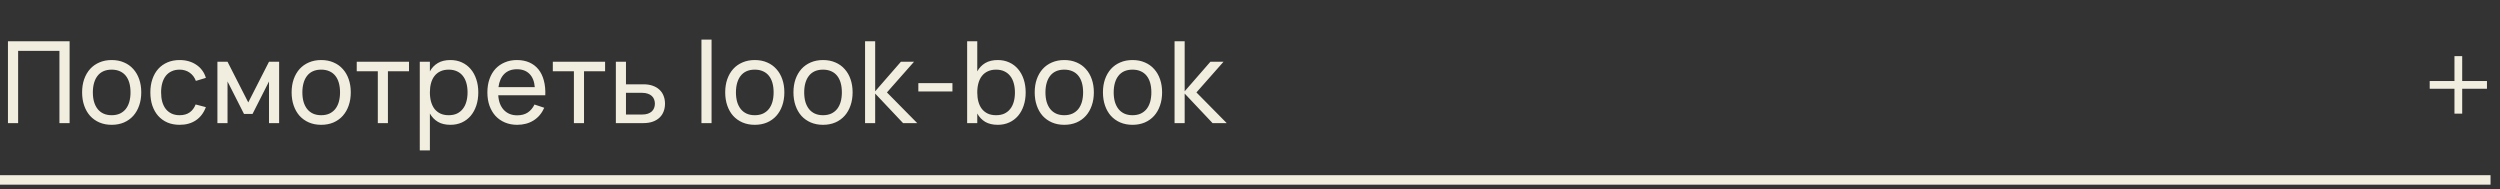 <?xml version="1.0" encoding="UTF-8"?> <svg xmlns="http://www.w3.org/2000/svg" width="264" height="20" viewBox="0 0 264 20" fill="none"><rect x="0" y="0" width="264" height="20" fill="#333333" stroke="none"/><path d="M0.84 13V4.36H7.35V13H6.276V5.374H1.914V13H0.84ZM11.791 13.18C11.311 13.18 10.877 13.096 10.489 12.928C10.105 12.76 9.777 12.526 9.505 12.226C9.237 11.922 9.031 11.56 8.887 11.14C8.743 10.72 8.671 10.258 8.671 9.754C8.671 9.246 8.743 8.784 8.887 8.368C9.035 7.948 9.243 7.588 9.511 7.288C9.783 6.988 10.111 6.756 10.495 6.592C10.883 6.424 11.315 6.34 11.791 6.34C12.275 6.34 12.709 6.424 13.093 6.592C13.481 6.756 13.809 6.99 14.077 7.294C14.349 7.594 14.557 7.954 14.701 8.374C14.845 8.79 14.917 9.25 14.917 9.754C14.917 10.262 14.843 10.726 14.695 11.146C14.551 11.566 14.343 11.928 14.071 12.232C13.803 12.532 13.475 12.766 13.087 12.934C12.703 13.098 12.271 13.18 11.791 13.18ZM11.791 12.166C12.119 12.166 12.407 12.11 12.655 11.998C12.903 11.882 13.111 11.72 13.279 11.512C13.447 11.3 13.573 11.046 13.657 10.75C13.741 10.45 13.783 10.118 13.783 9.754C13.783 9.382 13.741 9.048 13.657 8.752C13.573 8.456 13.447 8.204 13.279 7.996C13.111 7.788 12.903 7.63 12.655 7.522C12.407 7.41 12.119 7.354 11.791 7.354C11.463 7.354 11.173 7.41 10.921 7.522C10.673 7.634 10.467 7.796 10.303 8.008C10.139 8.216 10.015 8.468 9.931 8.764C9.847 9.056 9.805 9.386 9.805 9.754C9.805 10.126 9.847 10.46 9.931 10.756C10.019 11.052 10.147 11.306 10.315 11.518C10.483 11.726 10.689 11.886 10.933 11.998C11.181 12.11 11.467 12.166 11.791 12.166ZM18.968 13.18C18.488 13.18 18.056 13.098 17.672 12.934C17.292 12.766 16.968 12.532 16.7 12.232C16.436 11.932 16.232 11.572 16.088 11.152C15.948 10.732 15.878 10.268 15.878 9.76C15.878 9.244 15.95 8.776 16.094 8.356C16.238 7.936 16.442 7.578 16.706 7.282C16.974 6.982 17.3 6.75 17.684 6.586C18.068 6.422 18.5 6.34 18.98 6.34C19.324 6.34 19.644 6.384 19.94 6.472C20.24 6.56 20.508 6.686 20.744 6.85C20.984 7.01 21.188 7.206 21.356 7.438C21.528 7.67 21.656 7.932 21.74 8.224L20.684 8.542C20.544 8.166 20.322 7.874 20.018 7.666C19.718 7.458 19.368 7.354 18.968 7.354C18.648 7.354 18.366 7.412 18.122 7.528C17.878 7.64 17.674 7.8 17.51 8.008C17.346 8.216 17.222 8.468 17.138 8.764C17.054 9.06 17.012 9.392 17.012 9.76C17.012 10.12 17.052 10.448 17.132 10.744C17.216 11.04 17.34 11.294 17.504 11.506C17.668 11.714 17.872 11.876 18.116 11.992C18.36 12.108 18.644 12.166 18.968 12.166C19.396 12.166 19.748 12.068 20.024 11.872C20.304 11.676 20.516 11.396 20.66 11.032L21.74 11.314C21.512 11.922 21.16 12.386 20.684 12.706C20.212 13.022 19.64 13.18 18.968 13.18ZM22.959 13V6.52H24.027L26.217 10.816L28.407 6.52H29.475V13H28.407V8.602L26.667 12.034H25.767L24.027 8.602V13H22.959ZM33.916 13.18C33.436 13.18 33.002 13.096 32.614 12.928C32.23 12.76 31.902 12.526 31.63 12.226C31.362 11.922 31.156 11.56 31.012 11.14C30.868 10.72 30.796 10.258 30.796 9.754C30.796 9.246 30.868 8.784 31.012 8.368C31.16 7.948 31.368 7.588 31.636 7.288C31.908 6.988 32.236 6.756 32.62 6.592C33.008 6.424 33.44 6.34 33.916 6.34C34.4 6.34 34.834 6.424 35.218 6.592C35.606 6.756 35.934 6.99 36.202 7.294C36.474 7.594 36.682 7.954 36.826 8.374C36.97 8.79 37.042 9.25 37.042 9.754C37.042 10.262 36.968 10.726 36.82 11.146C36.676 11.566 36.468 11.928 36.196 12.232C35.928 12.532 35.6 12.766 35.212 12.934C34.828 13.098 34.396 13.18 33.916 13.18ZM33.916 12.166C34.244 12.166 34.532 12.11 34.78 11.998C35.028 11.882 35.236 11.72 35.404 11.512C35.572 11.3 35.698 11.046 35.782 10.75C35.866 10.45 35.908 10.118 35.908 9.754C35.908 9.382 35.866 9.048 35.782 8.752C35.698 8.456 35.572 8.204 35.404 7.996C35.236 7.788 35.028 7.63 34.78 7.522C34.532 7.41 34.244 7.354 33.916 7.354C33.588 7.354 33.298 7.41 33.046 7.522C32.798 7.634 32.592 7.796 32.428 8.008C32.264 8.216 32.14 8.468 32.056 8.764C31.972 9.056 31.93 9.386 31.93 9.754C31.93 10.126 31.972 10.46 32.056 10.756C32.144 11.052 32.272 11.306 32.44 11.518C32.608 11.726 32.814 11.886 33.058 11.998C33.306 12.11 33.592 12.166 33.916 12.166ZM39.897 13V7.528H37.671V6.52H43.191V7.528H40.965V13H39.897ZM44.328 15.88V6.52H45.396V7.534C45.604 7.158 45.884 6.866 46.236 6.658C46.592 6.446 47.034 6.34 47.562 6.34C48.01 6.34 48.416 6.424 48.78 6.592C49.144 6.76 49.454 6.996 49.71 7.3C49.966 7.6 50.162 7.96 50.298 8.38C50.438 8.796 50.508 9.254 50.508 9.754C50.508 10.262 50.438 10.726 50.298 11.146C50.158 11.566 49.96 11.928 49.704 12.232C49.448 12.532 49.138 12.766 48.774 12.934C48.41 13.098 48.006 13.18 47.562 13.18C47.034 13.18 46.592 13.074 46.236 12.862C45.884 12.65 45.604 12.358 45.396 11.986V15.88H44.328ZM47.382 12.166C47.718 12.166 48.01 12.108 48.258 11.992C48.506 11.872 48.712 11.706 48.876 11.494C49.044 11.282 49.168 11.028 49.248 10.732C49.332 10.436 49.374 10.11 49.374 9.754C49.374 9.39 49.332 9.06 49.248 8.764C49.164 8.468 49.038 8.216 48.87 8.008C48.706 7.8 48.5 7.64 48.252 7.528C48.004 7.412 47.714 7.354 47.382 7.354C47.042 7.354 46.748 7.414 46.5 7.534C46.252 7.65 46.046 7.814 45.882 8.026C45.718 8.234 45.596 8.486 45.516 8.782C45.436 9.074 45.396 9.398 45.396 9.754C45.396 10.118 45.438 10.45 45.522 10.75C45.606 11.046 45.73 11.3 45.894 11.512C46.062 11.72 46.27 11.882 46.518 11.998C46.766 12.11 47.054 12.166 47.382 12.166ZM54.612 12.178C55.06 12.178 55.432 12.08 55.728 11.884C56.024 11.688 56.262 11.406 56.442 11.038L57.474 11.38C57.218 11.96 56.842 12.406 56.346 12.718C55.854 13.026 55.276 13.18 54.612 13.18C54.14 13.18 53.71 13.098 53.322 12.934C52.934 12.77 52.602 12.54 52.326 12.244C52.054 11.944 51.842 11.584 51.69 11.164C51.542 10.744 51.468 10.276 51.468 9.76C51.468 9.24 51.542 8.77 51.69 8.35C51.838 7.926 52.048 7.566 52.32 7.27C52.596 6.974 52.926 6.746 53.31 6.586C53.694 6.422 54.12 6.34 54.588 6.34C55.084 6.34 55.524 6.426 55.908 6.598C56.292 6.77 56.612 7.016 56.868 7.336C57.124 7.656 57.312 8.046 57.432 8.506C57.556 8.966 57.606 9.484 57.582 10.06H52.614C52.638 10.396 52.7 10.696 52.8 10.96C52.904 11.22 53.042 11.44 53.214 11.62C53.386 11.8 53.588 11.938 53.82 12.034C54.056 12.13 54.32 12.178 54.612 12.178ZM56.472 9.202C56.424 8.594 56.238 8.128 55.914 7.804C55.59 7.476 55.148 7.312 54.588 7.312C54.036 7.312 53.592 7.476 53.256 7.804C52.924 8.132 52.718 8.598 52.638 9.202H56.472ZM60.604 13V7.528H58.378V6.52H63.898V7.528H61.672V13H60.604ZM67.939 13H65.035V6.52H66.103V8.902H67.939C68.323 8.902 68.657 8.954 68.941 9.058C69.229 9.162 69.467 9.306 69.655 9.49C69.847 9.67 69.989 9.886 70.081 10.138C70.177 10.386 70.225 10.656 70.225 10.948C70.225 11.24 70.177 11.512 70.081 11.764C69.989 12.012 69.847 12.228 69.655 12.412C69.467 12.596 69.229 12.74 68.941 12.844C68.657 12.948 68.323 13 67.939 13ZM67.801 12.094C68.033 12.094 68.233 12.066 68.401 12.01C68.573 11.95 68.715 11.87 68.827 11.77C68.939 11.666 69.021 11.544 69.073 11.404C69.129 11.264 69.157 11.112 69.157 10.948C69.157 10.784 69.129 10.632 69.073 10.492C69.021 10.352 68.939 10.232 68.827 10.132C68.715 10.028 68.573 9.948 68.401 9.892C68.233 9.832 68.033 9.802 67.801 9.802H66.103V12.094H67.801ZM74.073 13V4.18H75.141V13H74.073ZM79.702 13.18C79.222 13.18 78.788 13.096 78.4 12.928C78.016 12.76 77.688 12.526 77.416 12.226C77.148 11.922 76.942 11.56 76.798 11.14C76.654 10.72 76.582 10.258 76.582 9.754C76.582 9.246 76.654 8.784 76.798 8.368C76.946 7.948 77.154 7.588 77.422 7.288C77.694 6.988 78.022 6.756 78.406 6.592C78.794 6.424 79.226 6.34 79.702 6.34C80.186 6.34 80.62 6.424 81.004 6.592C81.392 6.756 81.72 6.99 81.988 7.294C82.26 7.594 82.468 7.954 82.612 8.374C82.756 8.79 82.828 9.25 82.828 9.754C82.828 10.262 82.754 10.726 82.606 11.146C82.462 11.566 82.254 11.928 81.982 12.232C81.714 12.532 81.386 12.766 80.998 12.934C80.614 13.098 80.182 13.18 79.702 13.18ZM79.702 12.166C80.03 12.166 80.318 12.11 80.566 11.998C80.814 11.882 81.022 11.72 81.19 11.512C81.358 11.3 81.484 11.046 81.568 10.75C81.652 10.45 81.694 10.118 81.694 9.754C81.694 9.382 81.652 9.048 81.568 8.752C81.484 8.456 81.358 8.204 81.19 7.996C81.022 7.788 80.814 7.63 80.566 7.522C80.318 7.41 80.03 7.354 79.702 7.354C79.374 7.354 79.084 7.41 78.832 7.522C78.584 7.634 78.378 7.796 78.214 8.008C78.05 8.216 77.926 8.468 77.842 8.764C77.758 9.056 77.716 9.386 77.716 9.754C77.716 10.126 77.758 10.46 77.842 10.756C77.93 11.052 78.058 11.306 78.226 11.518C78.394 11.726 78.6 11.886 78.844 11.998C79.092 12.11 79.378 12.166 79.702 12.166ZM86.909 13.18C86.429 13.18 85.995 13.096 85.607 12.928C85.223 12.76 84.895 12.526 84.623 12.226C84.355 11.922 84.149 11.56 84.005 11.14C83.861 10.72 83.789 10.258 83.789 9.754C83.789 9.246 83.861 8.784 84.005 8.368C84.153 7.948 84.361 7.588 84.629 7.288C84.901 6.988 85.229 6.756 85.613 6.592C86.001 6.424 86.433 6.34 86.909 6.34C87.393 6.34 87.827 6.424 88.211 6.592C88.599 6.756 88.927 6.99 89.195 7.294C89.467 7.594 89.675 7.954 89.819 8.374C89.963 8.79 90.035 9.25 90.035 9.754C90.035 10.262 89.961 10.726 89.813 11.146C89.669 11.566 89.461 11.928 89.189 12.232C88.921 12.532 88.593 12.766 88.205 12.934C87.821 13.098 87.389 13.18 86.909 13.18ZM86.909 12.166C87.237 12.166 87.525 12.11 87.773 11.998C88.021 11.882 88.229 11.72 88.397 11.512C88.565 11.3 88.691 11.046 88.775 10.75C88.859 10.45 88.901 10.118 88.901 9.754C88.901 9.382 88.859 9.048 88.775 8.752C88.691 8.456 88.565 8.204 88.397 7.996C88.229 7.788 88.021 7.63 87.773 7.522C87.525 7.41 87.237 7.354 86.909 7.354C86.581 7.354 86.291 7.41 86.039 7.522C85.791 7.634 85.585 7.796 85.421 8.008C85.257 8.216 85.133 8.468 85.049 8.764C84.965 9.056 84.923 9.386 84.923 9.754C84.923 10.126 84.965 10.46 85.049 10.756C85.137 11.052 85.265 11.306 85.433 11.518C85.601 11.726 85.807 11.886 86.051 11.998C86.299 12.11 86.585 12.166 86.909 12.166ZM91.35 4.36H92.418V9.64L95.136 6.52H96.522L93.66 9.76L96.858 13H95.364L92.418 9.88V13H91.35V4.36ZM96.978 9.658V8.776H100.578V9.658H96.978ZM102.131 4.36H103.199V7.534C103.407 7.162 103.687 6.87 104.039 6.658C104.395 6.446 104.837 6.34 105.365 6.34C105.809 6.34 106.213 6.424 106.577 6.592C106.941 6.756 107.251 6.99 107.507 7.294C107.763 7.594 107.961 7.954 108.101 8.374C108.241 8.794 108.311 9.258 108.311 9.766C108.311 10.266 108.241 10.726 108.101 11.146C107.965 11.562 107.769 11.922 107.513 12.226C107.257 12.526 106.947 12.76 106.583 12.928C106.219 13.096 105.813 13.18 105.365 13.18C104.837 13.18 104.395 13.076 104.039 12.868C103.687 12.656 103.407 12.362 103.199 11.986V13H102.131V4.36ZM105.185 7.354C104.857 7.354 104.569 7.412 104.321 7.528C104.073 7.64 103.865 7.802 103.697 8.014C103.533 8.222 103.409 8.474 103.325 8.77C103.241 9.066 103.199 9.398 103.199 9.766C103.199 10.118 103.239 10.442 103.319 10.738C103.399 11.034 103.521 11.288 103.685 11.5C103.849 11.708 104.055 11.872 104.303 11.992C104.551 12.108 104.845 12.166 105.185 12.166C105.517 12.166 105.807 12.11 106.055 11.998C106.303 11.882 106.509 11.72 106.673 11.512C106.841 11.304 106.967 11.052 107.051 10.756C107.135 10.46 107.177 10.13 107.177 9.766C107.177 9.41 107.135 9.084 107.051 8.788C106.971 8.492 106.847 8.238 106.679 8.026C106.515 7.814 106.309 7.65 106.061 7.534C105.813 7.414 105.521 7.354 105.185 7.354ZM112.385 13.18C111.905 13.18 111.471 13.096 111.083 12.928C110.699 12.76 110.371 12.526 110.099 12.226C109.831 11.922 109.625 11.56 109.481 11.14C109.337 10.72 109.265 10.258 109.265 9.754C109.265 9.246 109.337 8.784 109.481 8.368C109.629 7.948 109.837 7.588 110.105 7.288C110.377 6.988 110.705 6.756 111.089 6.592C111.477 6.424 111.909 6.34 112.385 6.34C112.869 6.34 113.303 6.424 113.687 6.592C114.075 6.756 114.403 6.99 114.671 7.294C114.943 7.594 115.151 7.954 115.295 8.374C115.439 8.79 115.511 9.25 115.511 9.754C115.511 10.262 115.437 10.726 115.289 11.146C115.145 11.566 114.937 11.928 114.665 12.232C114.397 12.532 114.069 12.766 113.681 12.934C113.297 13.098 112.865 13.18 112.385 13.18ZM112.385 12.166C112.713 12.166 113.001 12.11 113.249 11.998C113.497 11.882 113.705 11.72 113.873 11.512C114.041 11.3 114.167 11.046 114.251 10.75C114.335 10.45 114.377 10.118 114.377 9.754C114.377 9.382 114.335 9.048 114.251 8.752C114.167 8.456 114.041 8.204 113.873 7.996C113.705 7.788 113.497 7.63 113.249 7.522C113.001 7.41 112.713 7.354 112.385 7.354C112.057 7.354 111.767 7.41 111.515 7.522C111.267 7.634 111.061 7.796 110.897 8.008C110.733 8.216 110.609 8.468 110.525 8.764C110.441 9.056 110.399 9.386 110.399 9.754C110.399 10.126 110.441 10.46 110.525 10.756C110.613 11.052 110.741 11.306 110.909 11.518C111.077 11.726 111.283 11.886 111.527 11.998C111.775 12.11 112.061 12.166 112.385 12.166ZM119.592 13.18C119.112 13.18 118.678 13.096 118.29 12.928C117.906 12.76 117.578 12.526 117.306 12.226C117.038 11.922 116.832 11.56 116.688 11.14C116.544 10.72 116.472 10.258 116.472 9.754C116.472 9.246 116.544 8.784 116.688 8.368C116.836 7.948 117.044 7.588 117.312 7.288C117.584 6.988 117.912 6.756 118.296 6.592C118.684 6.424 119.116 6.34 119.592 6.34C120.076 6.34 120.51 6.424 120.894 6.592C121.282 6.756 121.61 6.99 121.878 7.294C122.15 7.594 122.358 7.954 122.502 8.374C122.646 8.79 122.718 9.25 122.718 9.754C122.718 10.262 122.644 10.726 122.496 11.146C122.352 11.566 122.144 11.928 121.872 12.232C121.604 12.532 121.276 12.766 120.888 12.934C120.504 13.098 120.072 13.18 119.592 13.18ZM119.592 12.166C119.92 12.166 120.208 12.11 120.456 11.998C120.704 11.882 120.912 11.72 121.08 11.512C121.248 11.3 121.374 11.046 121.458 10.75C121.542 10.45 121.584 10.118 121.584 9.754C121.584 9.382 121.542 9.048 121.458 8.752C121.374 8.456 121.248 8.204 121.08 7.996C120.912 7.788 120.704 7.63 120.456 7.522C120.208 7.41 119.92 7.354 119.592 7.354C119.264 7.354 118.974 7.41 118.722 7.522C118.474 7.634 118.268 7.796 118.104 8.008C117.94 8.216 117.816 8.468 117.732 8.764C117.648 9.056 117.606 9.386 117.606 9.754C117.606 10.126 117.648 10.46 117.732 10.756C117.82 11.052 117.948 11.306 118.116 11.518C118.284 11.726 118.49 11.886 118.734 11.998C118.982 12.11 119.268 12.166 119.592 12.166ZM124.033 4.36H125.101V9.64L127.819 6.52H129.205L126.343 9.76L129.541 13H128.047L125.101 9.88V13H124.033V4.36Z" fill="#F1EEE0"></path><path d="M0 19H263" stroke="#F1EEE0"></path><path d="M260.008 8.556H262.624V9.372H260.008V12H259.192V9.372H256.576V8.556H259.192V5.928H260.008V8.556Z" fill="#F1EEE0"></path></svg> 